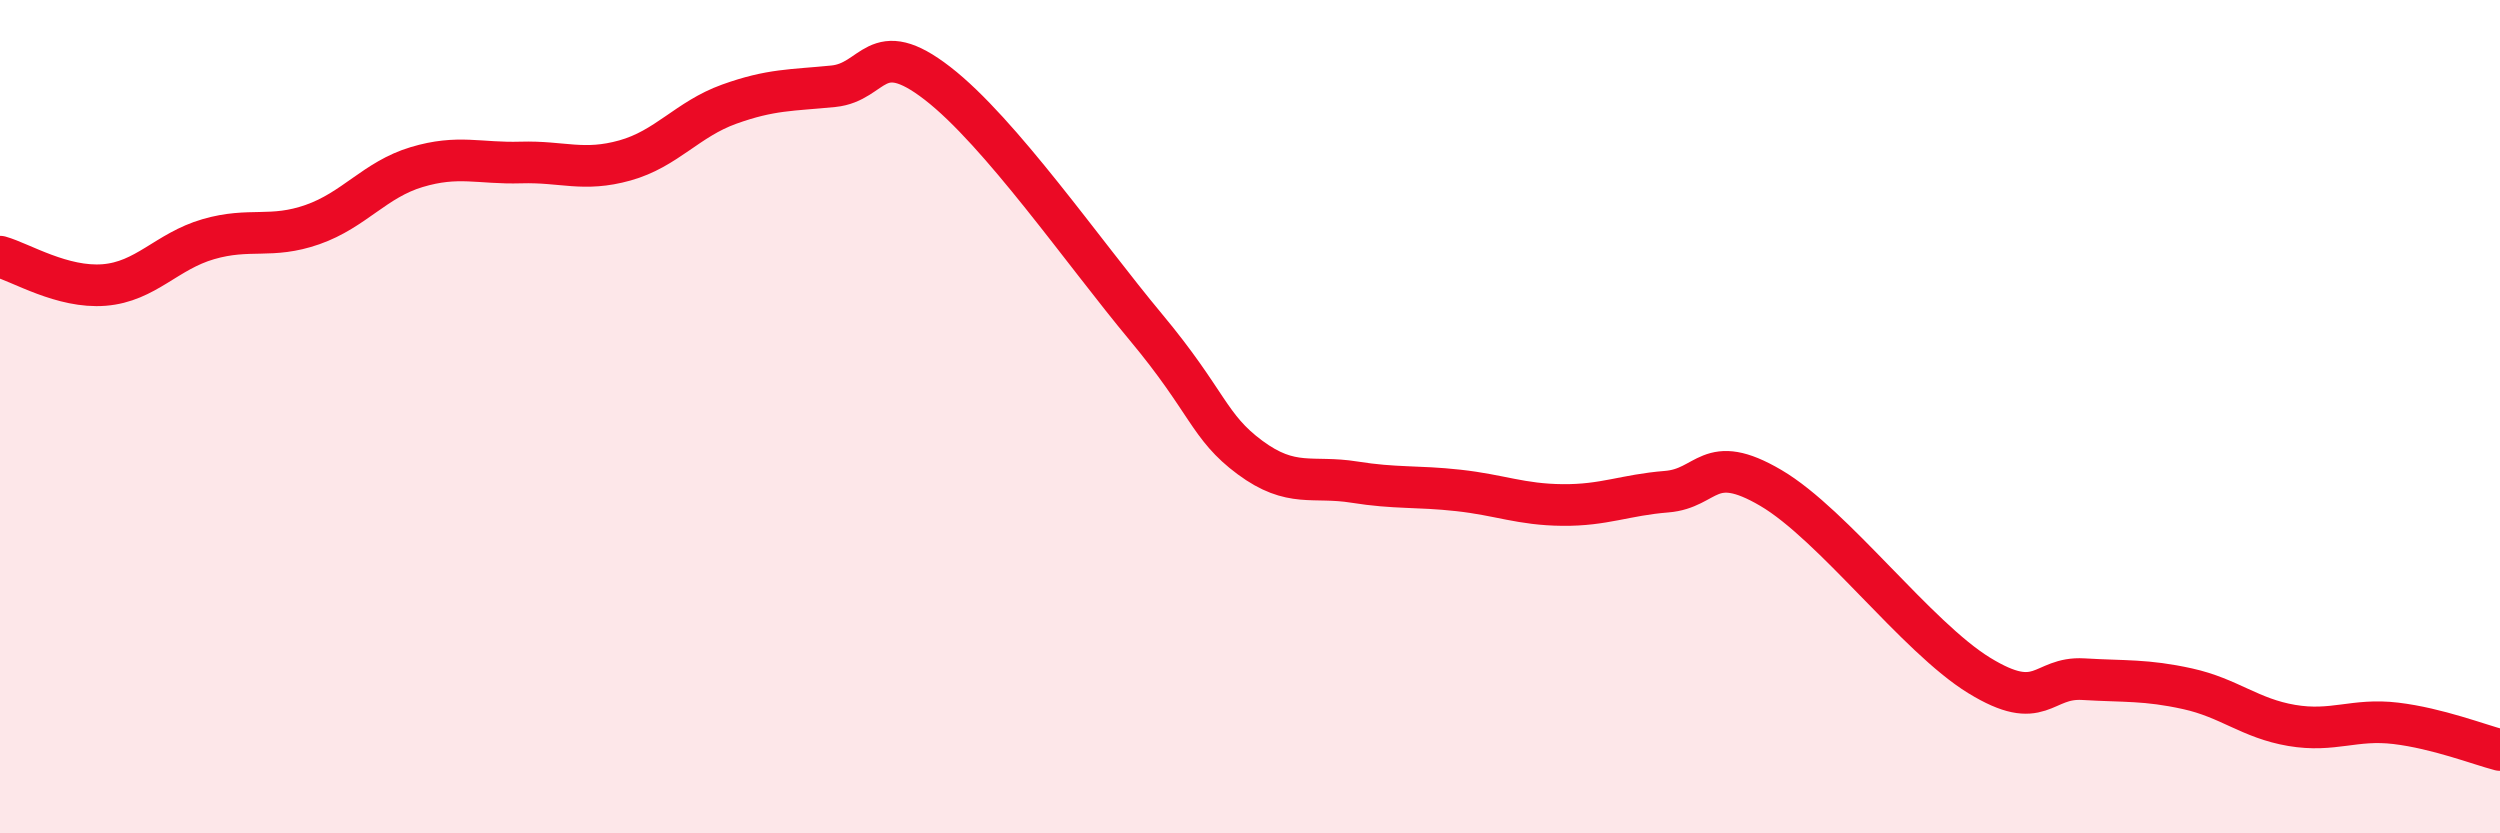 
    <svg width="60" height="20" viewBox="0 0 60 20" xmlns="http://www.w3.org/2000/svg">
      <path
        d="M 0,6.16 C 0.5,6.3 1.5,6.92 2.5,6.84 C 3.5,6.76 4,6.03 5,5.74 C 6,5.45 6.5,5.74 7.5,5.39 C 8.5,5.04 9,4.31 10,4.01 C 11,3.71 11.5,3.93 12.5,3.9 C 13.5,3.87 14,4.13 15,3.85 C 16,3.57 16.5,2.86 17.5,2.5 C 18.5,2.14 19,2.17 20,2.07 C 21,1.97 21,0.84 22.5,2 C 24,3.16 26,6.05 27.5,7.85 C 29,9.65 29,10.24 30,10.98 C 31,11.72 31.5,11.41 32.5,11.57 C 33.5,11.73 34,11.66 35,11.77 C 36,11.88 36.5,12.11 37.5,12.12 C 38.5,12.13 39,11.88 40,11.8 C 41,11.72 41,10.83 42.5,11.71 C 44,12.59 46,15.29 47.5,16.21 C 49,17.13 49,16.24 50,16.3 C 51,16.36 51.5,16.31 52.5,16.53 C 53.5,16.75 54,17.24 55,17.41 C 56,17.58 56.5,17.24 57.5,17.36 C 58.5,17.48 59.5,17.87 60,18L60 20L0 20Z"
        fill="#EB0A25"
        opacity="0.1"
        stroke-linecap="round"
        stroke-linejoin="round"
      />
      <path
        d="M 0,6.16 C 0.5,6.3 1.5,6.92 2.5,6.84 C 3.5,6.76 4,6.03 5,5.74 C 6,5.45 6.5,5.74 7.5,5.39 C 8.5,5.04 9,4.31 10,4.01 C 11,3.71 11.5,3.93 12.5,3.9 C 13.5,3.87 14,4.13 15,3.85 C 16,3.57 16.5,2.86 17.5,2.5 C 18.5,2.14 19,2.17 20,2.07 C 21,1.97 21,0.84 22.5,2 C 24,3.16 26,6.05 27.5,7.85 C 29,9.65 29,10.24 30,10.98 C 31,11.72 31.5,11.41 32.5,11.57 C 33.5,11.73 34,11.66 35,11.77 C 36,11.88 36.5,12.11 37.5,12.12 C 38.5,12.13 39,11.88 40,11.8 C 41,11.72 41,10.83 42.5,11.71 C 44,12.59 46,15.29 47.5,16.21 C 49,17.13 49,16.24 50,16.3 C 51,16.36 51.5,16.31 52.5,16.53 C 53.5,16.75 54,17.24 55,17.41 C 56,17.58 56.5,17.24 57.5,17.36 C 58.5,17.48 59.5,17.87 60,18"
        stroke="#EB0A25"
        stroke-width="1"
        fill="none"
        stroke-linecap="round"
        stroke-linejoin="round"
      />
    </svg>
  
